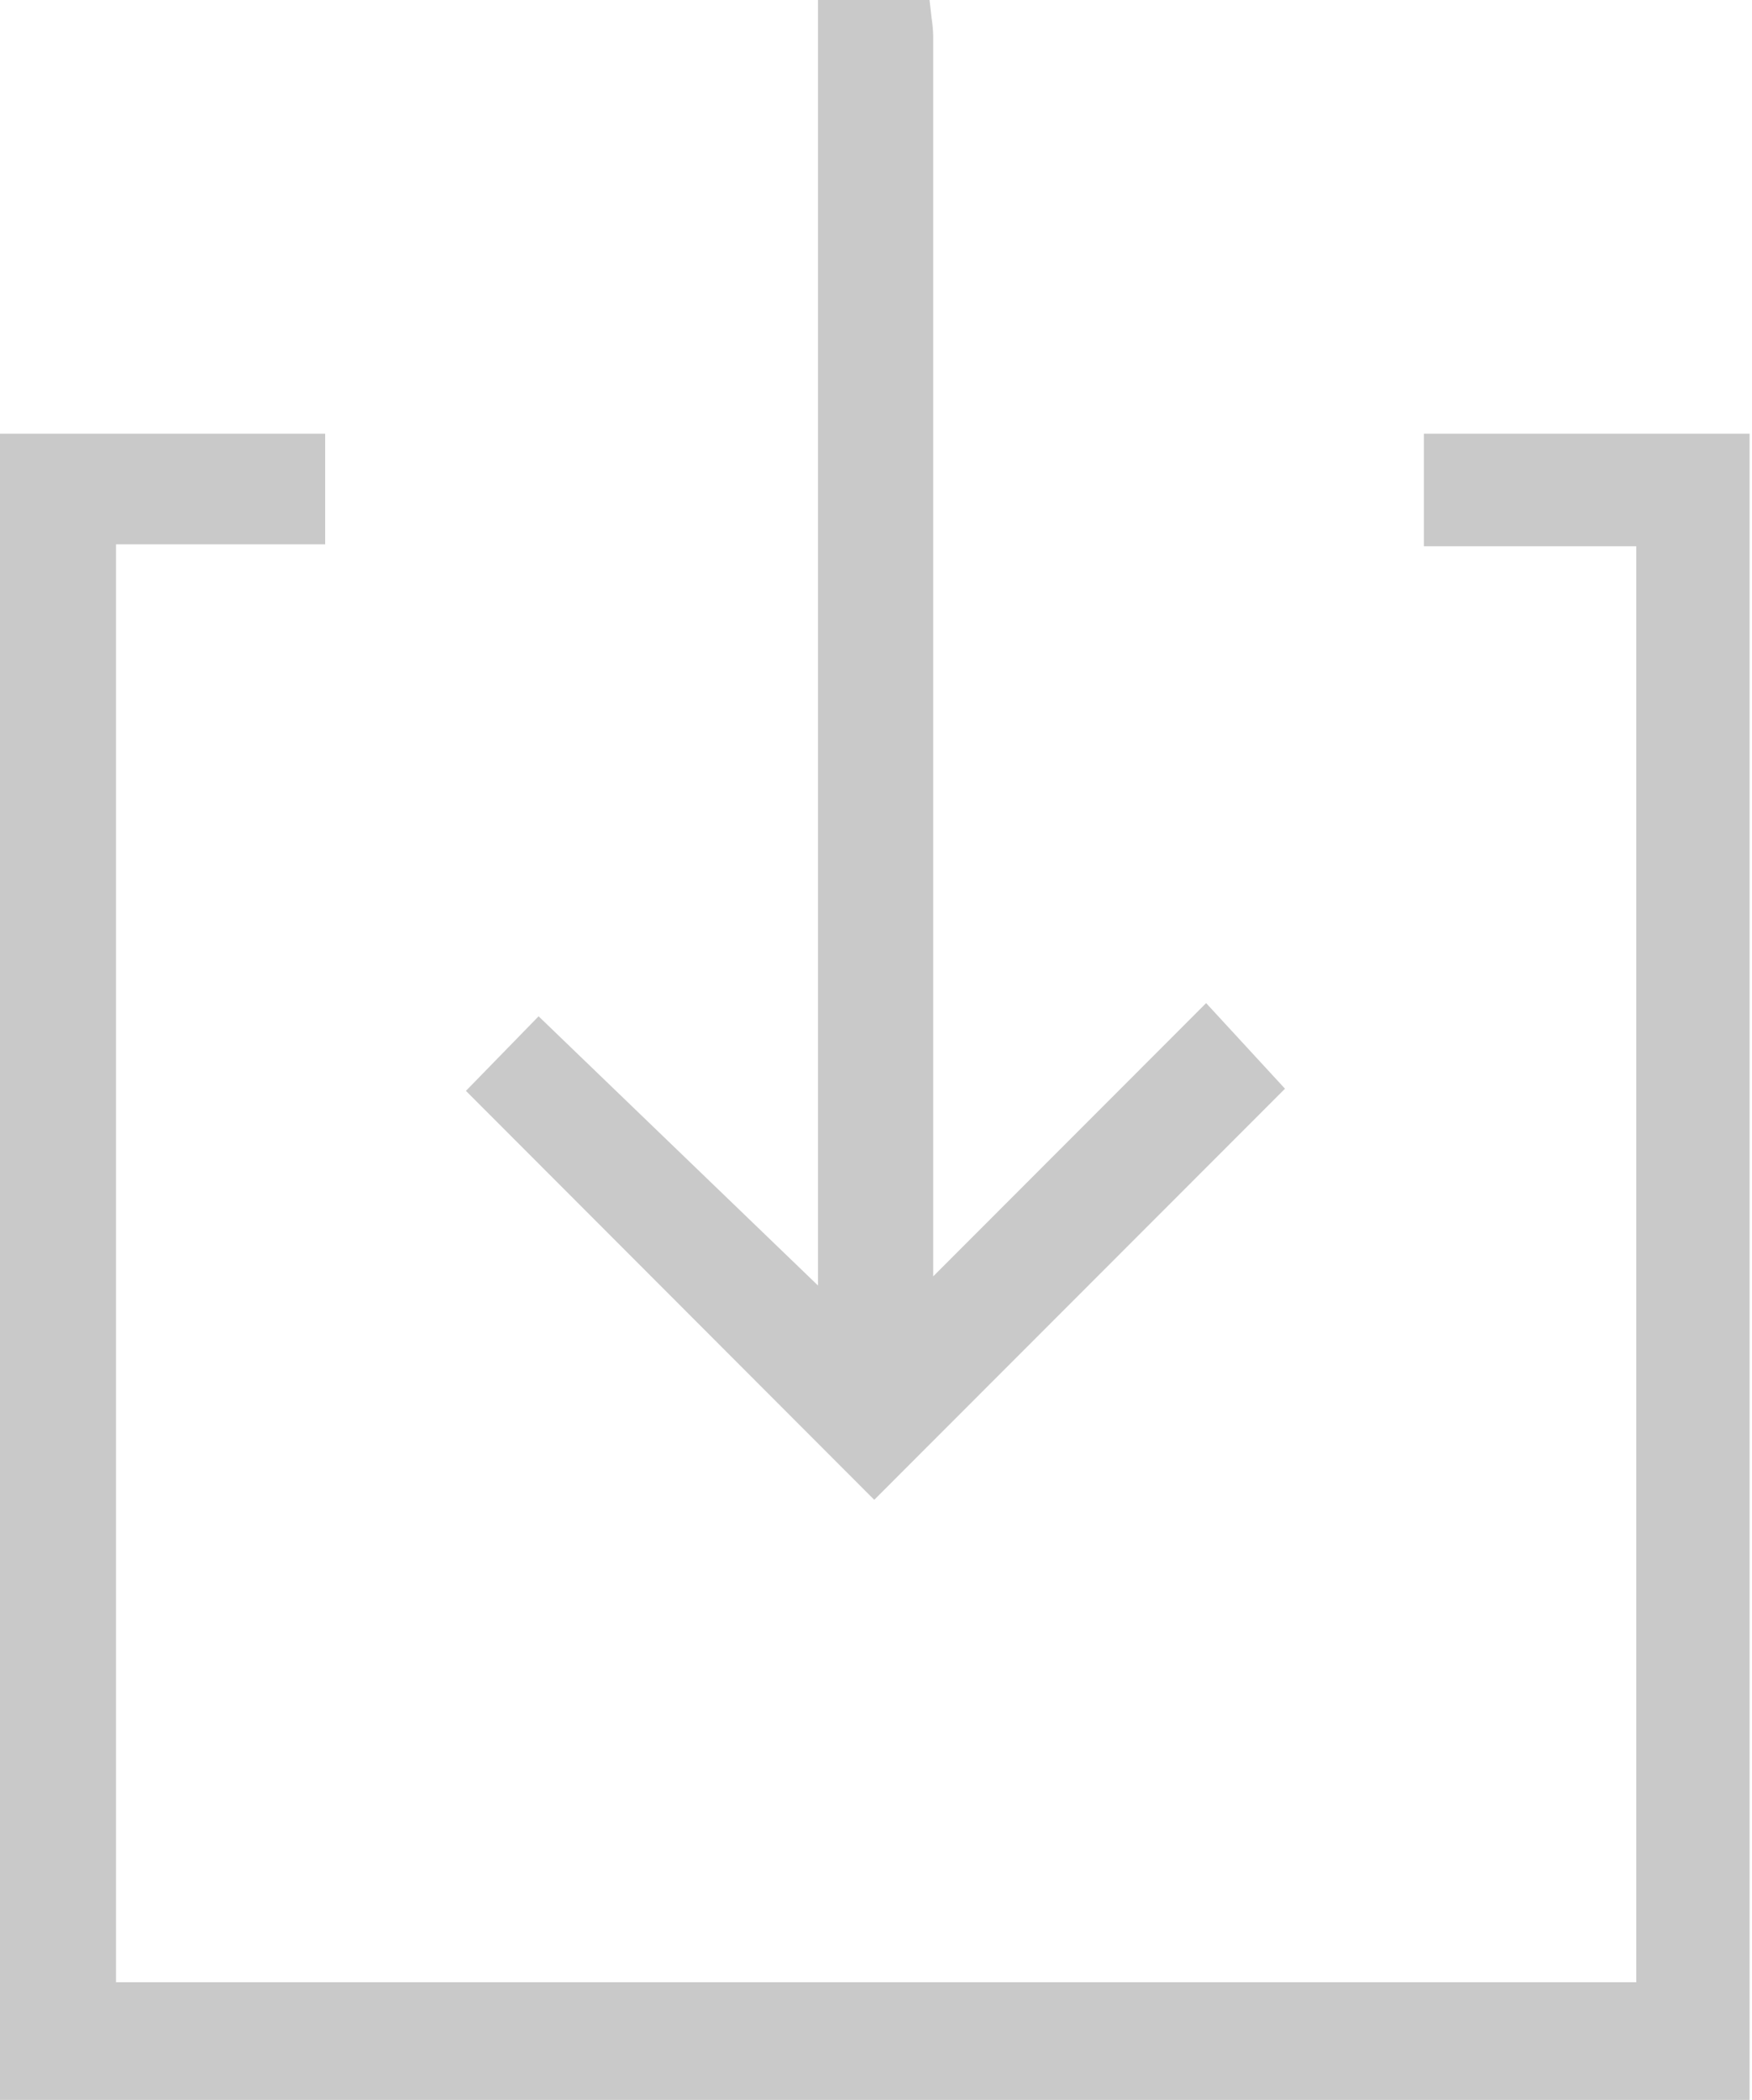 <svg id="Layer_1" data-name="Layer 1" xmlns="http://www.w3.org/2000/svg" viewBox="0 0 65.09 78"><defs><style>.cls-1{fill:#c9c9c9;}</style></defs><title>Download File</title><path class="cls-1" d="M281.59,76.28v4.18h7.89V133.8H233V80.39h7.77V76.28H228.69V90.75q0,19.61,0,39.23c0,1.76,0,3.51,0,5.27l0,2.92h65l0-.79c0-.22,0-0.45,0-0.67V76.28H281.59Z" transform="translate(-228.69 -60.17)"/><path class="cls-1" d="M276.43,100.61l-2.93-3.18-10.14,10.15V103q0-20.75,0-41.5a5,5,0,0,0-.06-0.66l-0.08-.71h-4.14l0,47.79-10.38-10L246,100.69l15.17,15.19Z" transform="translate(-228.69 -60.17)"/></svg>